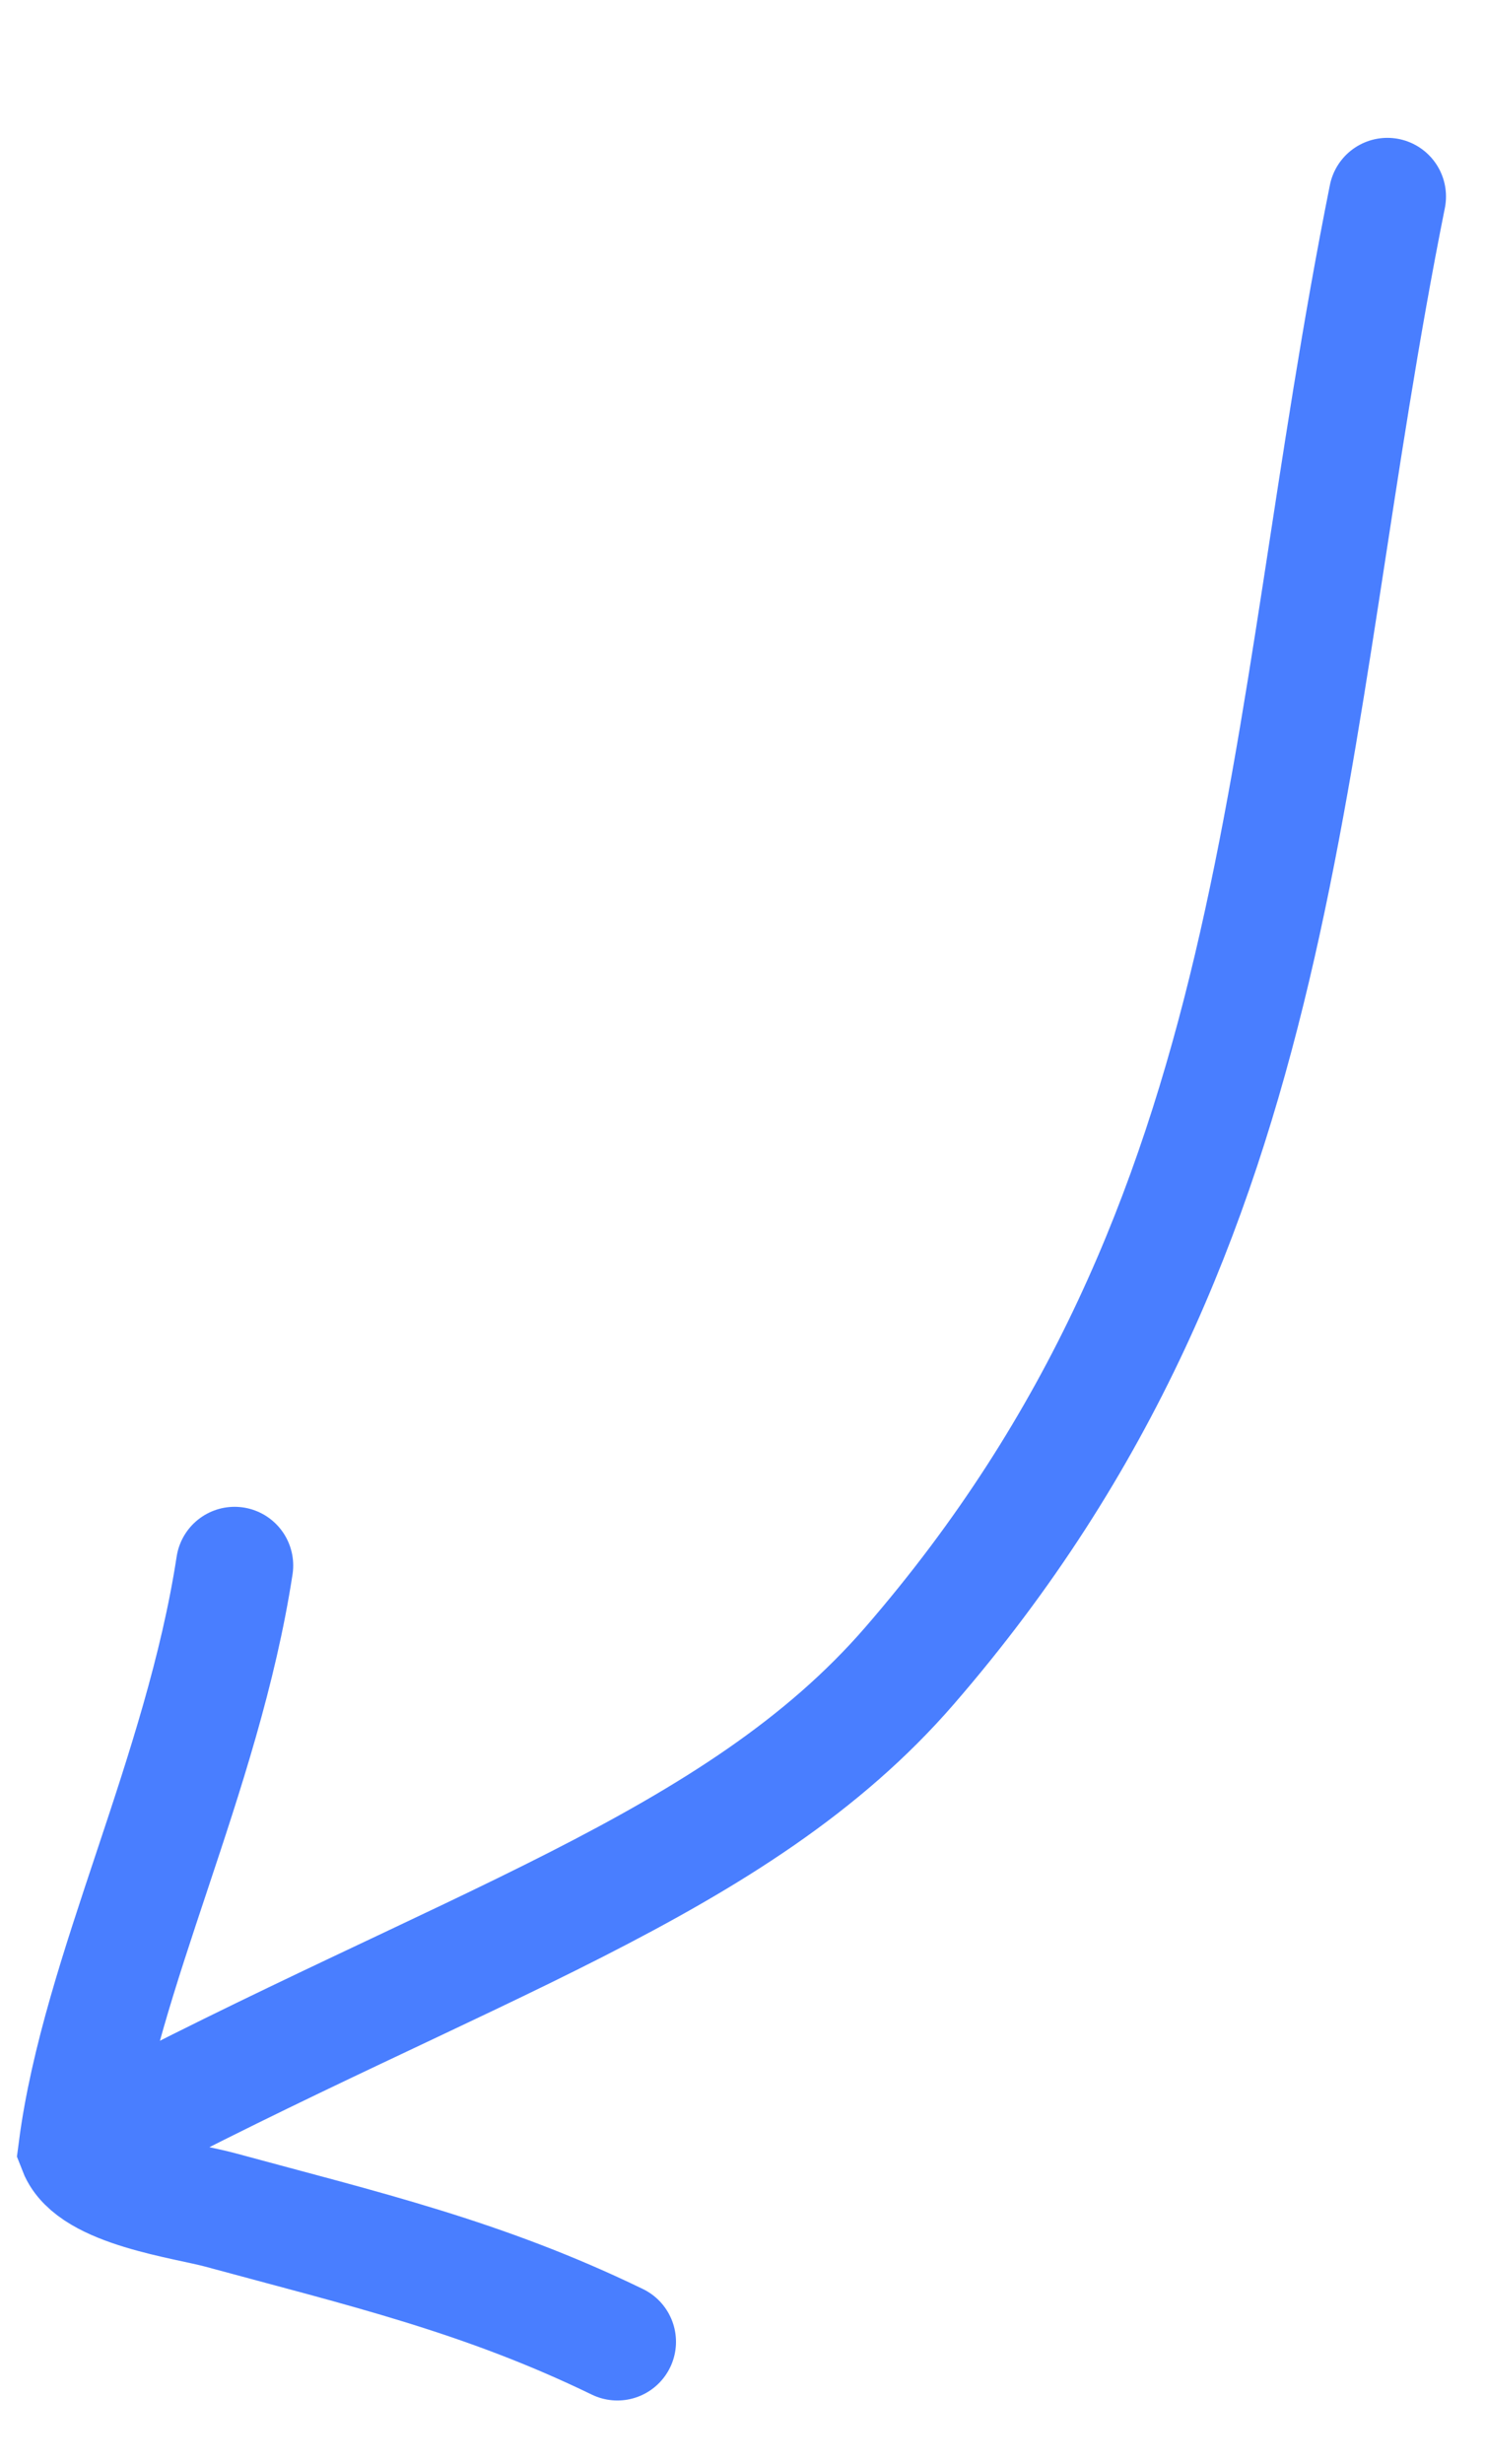 <?xml version="1.0" encoding="UTF-8"?> <svg xmlns="http://www.w3.org/2000/svg" width="38" height="63" viewBox="0 0 38 63" fill="none"> <path d="M35.502 5.025C32.718 18.891 33.125 31.233 23.271 42.597C18.843 47.704 11.86 49.742 2.498 54.69" stroke="#497EFF" stroke-width="3" stroke-linecap="round"></path> <path d="M6.003 40.029C5.179 45.396 2.558 50.45 1.97 54.959C2.36 55.964 4.757 56.269 5.631 56.506C9.316 57.507 12.36 58.213 15.798 59.88" stroke="#497EFF" stroke-width="3" stroke-linecap="round"></path> </svg> 